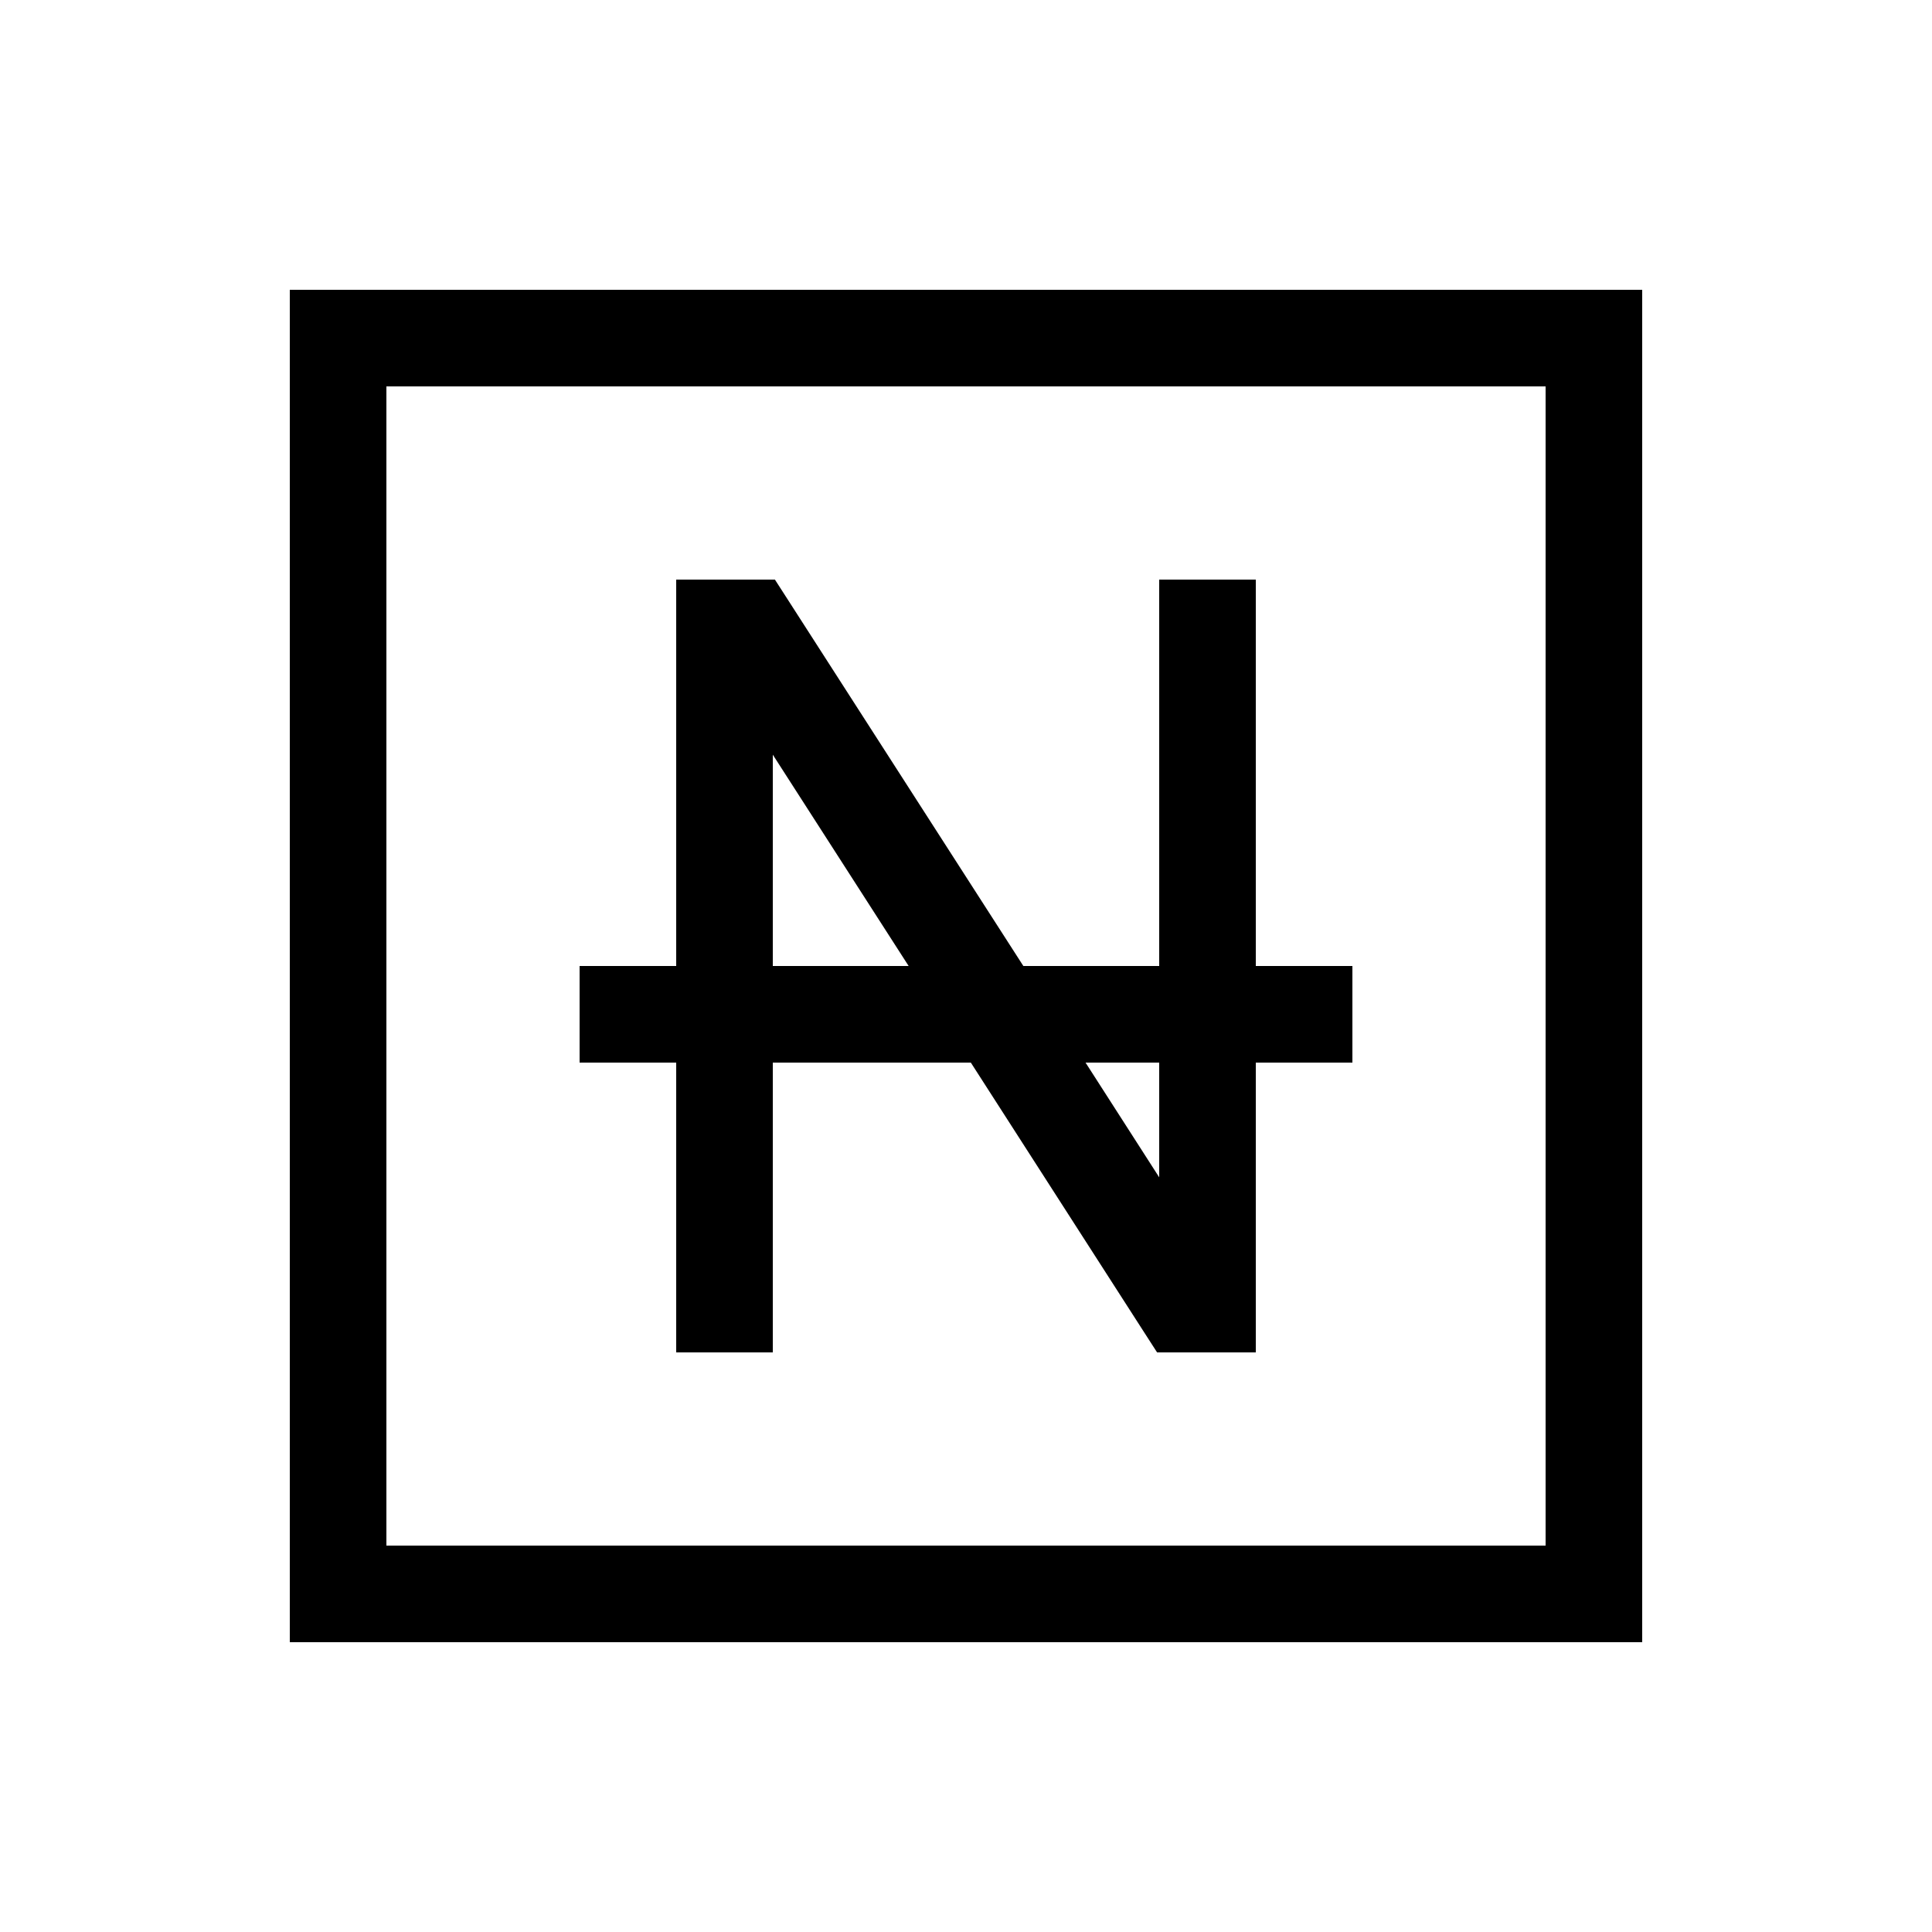 <svg xmlns="http://www.w3.org/2000/svg" viewBox="0 0 640 640"><!--! Font Awesome Pro 7.1.0 by @fontawesome - https://fontawesome.com License - https://fontawesome.com/license (Commercial License) Copyright 2025 Fonticons, Inc. --><path fill="currentColor" d="M128 128L128 512L512 512L512 128L128 128zM96 96L544 96L544 544L96 544L96 96zM224 192L256.7 192L261.4 199.3L339 320L384 320L384 192L416 192L416 320L448 320L448 352L416 352L416 448L383.3 448L378.6 440.7L321.6 352L256 352L256 448L224 448L224 352L192 352L192 320L224 320L224 192zM384 390L384 352L359.6 352L384 390zM256 250L256 320L301 320L256 250z"/></svg>